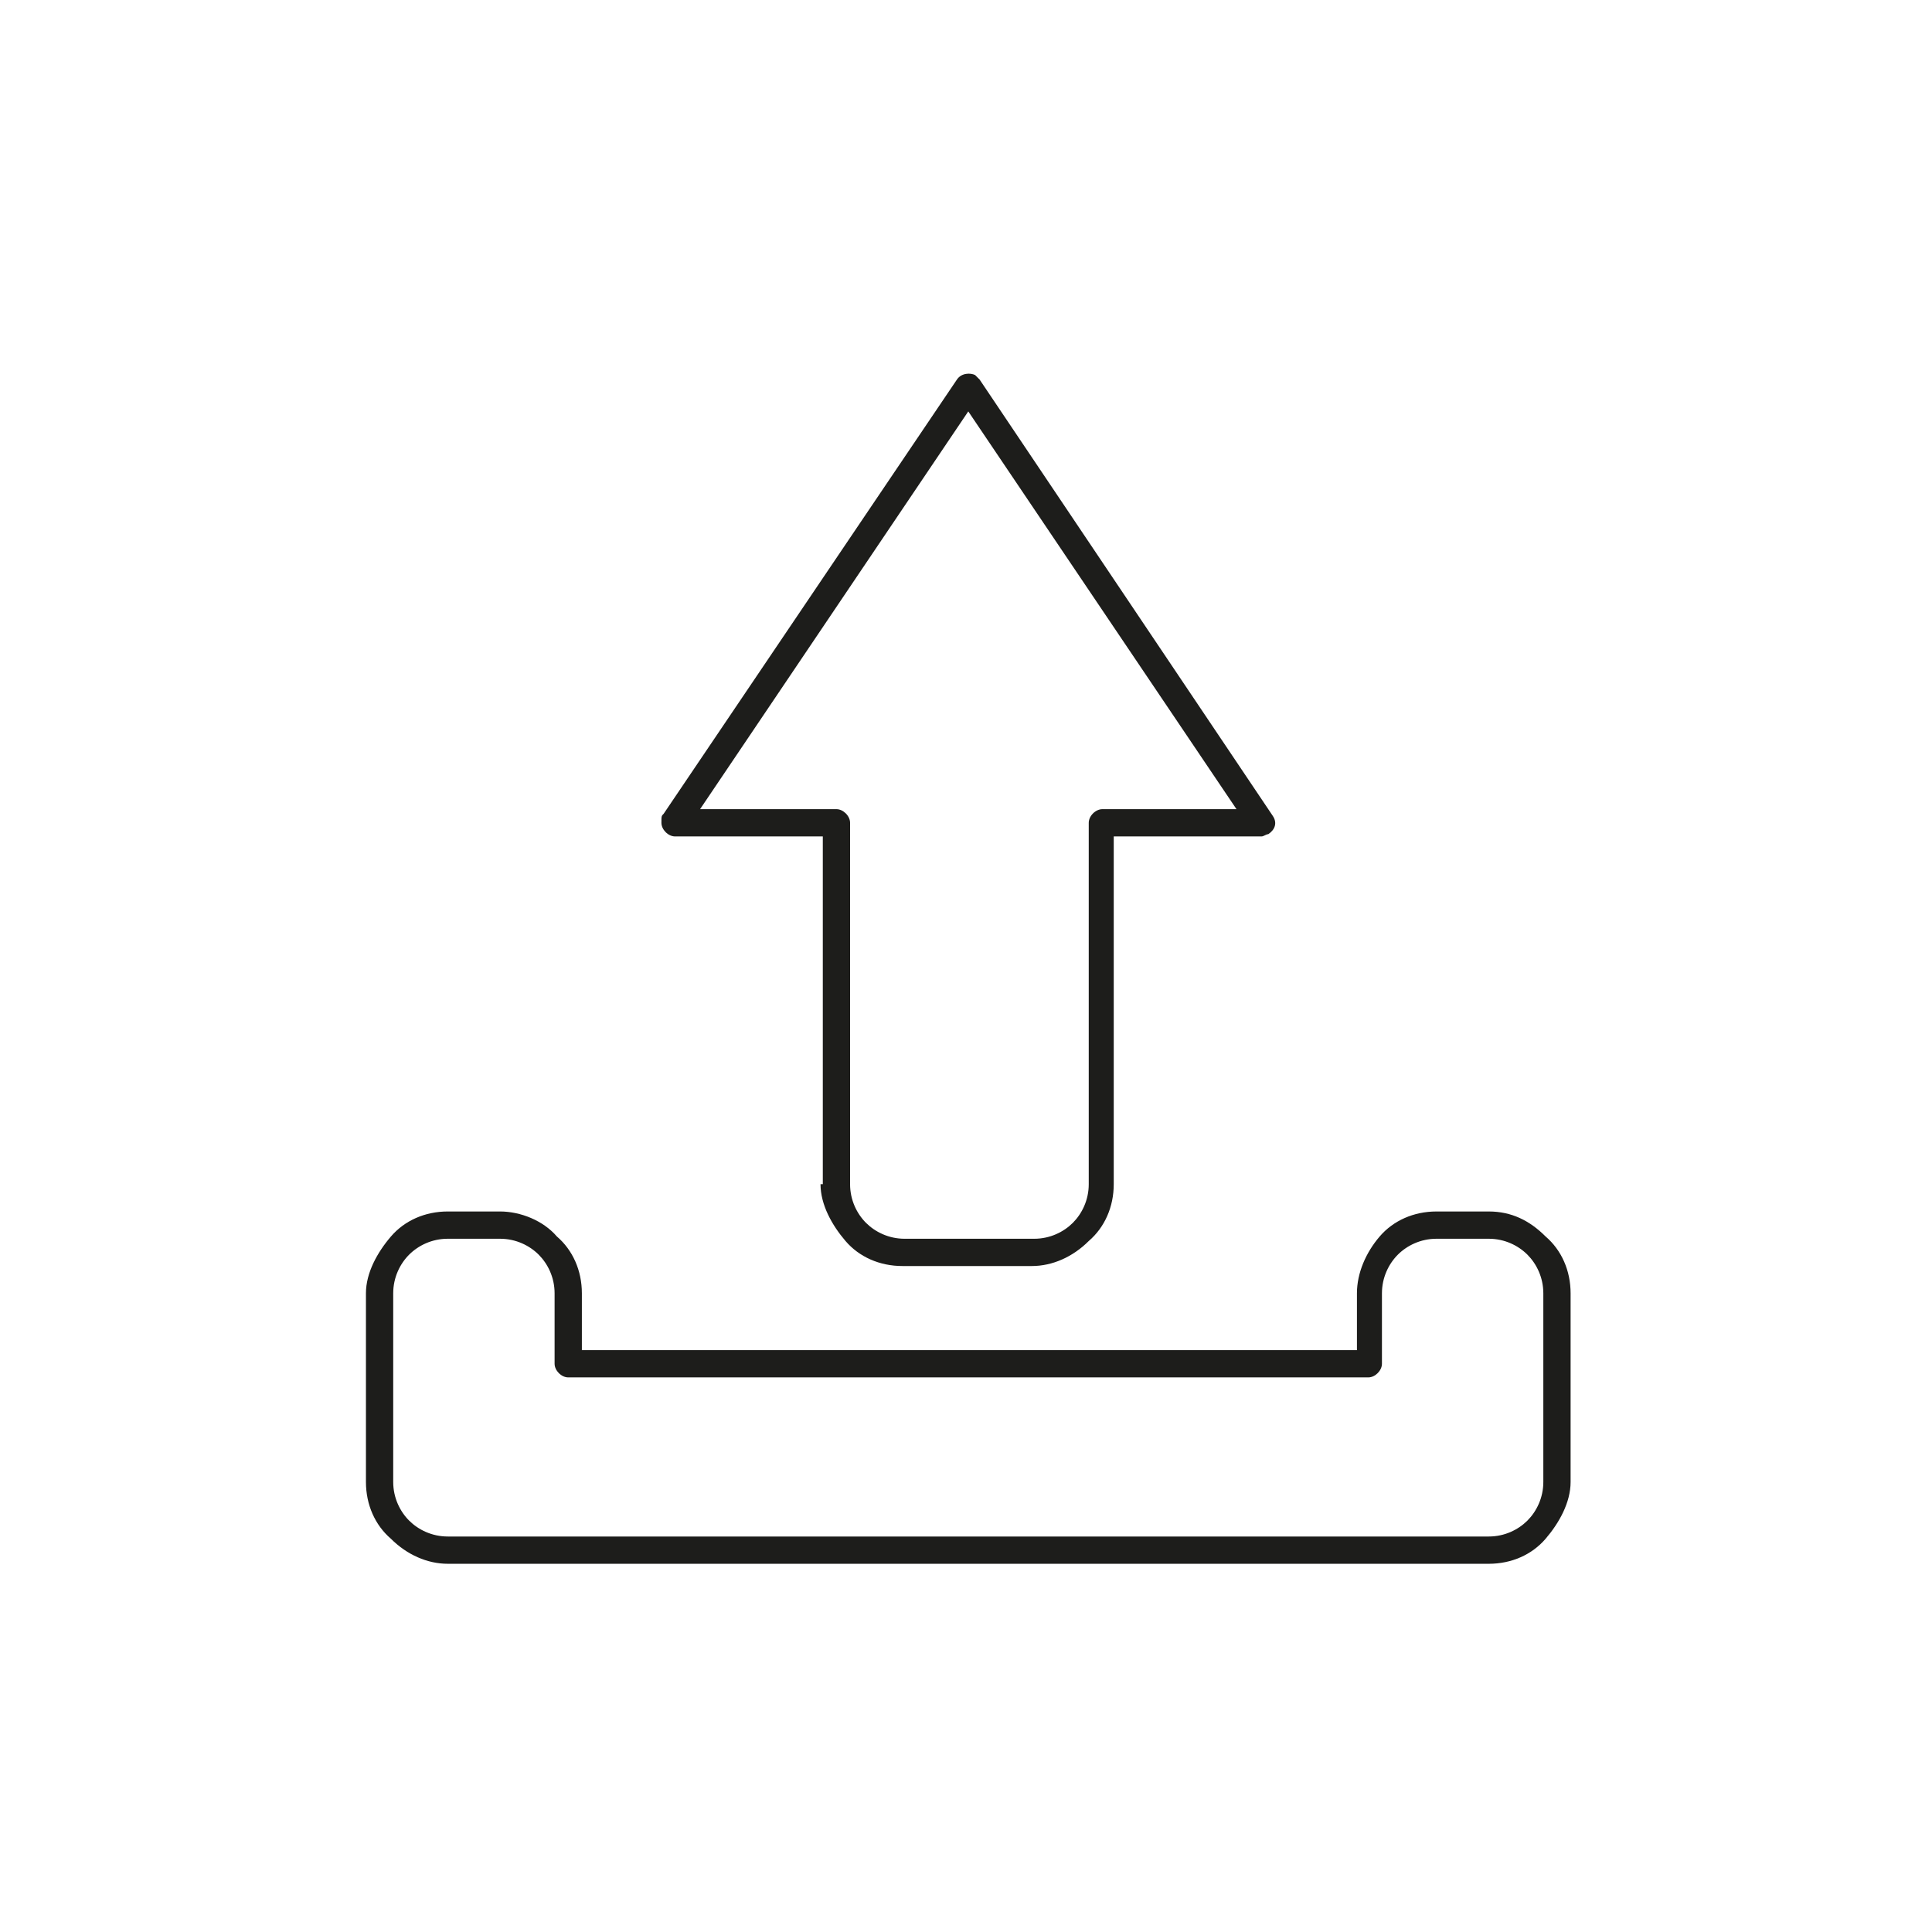 <?xml version="1.0" encoding="UTF-8"?>
<svg id="_Слой_1" data-name="Слой_1" xmlns="http://www.w3.org/2000/svg" version="1.1" viewBox="0 0 85 85">
  <!-- Generator: Adobe Illustrator 29.5.1, SVG Export Plug-In . SVG Version: 2.1.0 Build 141)  -->
  <defs>
    <style>
      .st0 {
        fill: #1d1d1b;
        fill-rule: evenodd;
      }
    </style>
  </defs>
  <path class="st0" d="M36.2,52.1v-15.3h-6.5c-.3,0-.6-.3-.6-.6s0-.3.1-.4l12.9-19.1c.2-.3.6-.3.8-.2,0,0,.1.1.2.2l12.9,19.2c.2.3.1.6-.2.8-.1,0-.2.1-.3.1h0s-6.5,0-6.5,0v15.3c0,1-.4,1.9-1.1,2.5h0c-.7.7-1.6,1.1-2.5,1.1h-5.7c-1,0-1.9-.4-2.5-1.1-.6-.7-1.1-1.6-1.1-2.5h0ZM19.7,67.6h45.8c.7,0,1.3-.3,1.7-.7h0c.4-.4.7-1,.7-1.7v-8.3c0-.7-.3-1.3-.7-1.7s-1-.7-1.7-.7h-2.3c-.7,0-1.3.3-1.7.7h0c-.4.4-.7,1-.7,1.7v3.1c0,.3-.3.6-.6.6H25c-.3,0-.6-.3-.6-.6v-3.1c0-.7-.3-1.3-.7-1.7-.4-.4-1-.7-1.7-.7h-2.3c-.7,0-1.3.3-1.7.7h0c-.4.4-.7,1-.7,1.7v8.3c0,.7.3,1.3.7,1.7.4.4,1,.7,1.7.7h0ZM65.5,68.8c1,0,1.9-.4,2.5-1.1h0c.6-.7,1.1-1.6,1.1-2.5v-8.3c0-1-.4-1.9-1.1-2.5-.7-.7-1.5-1.1-2.5-1.1h-2.3c-1,0-1.9.4-2.5,1.1h0s0,0,0,0c-.6.7-1,1.6-1,2.5v2.5H25.6v-2.5c0-1-.4-1.9-1.1-2.5-.6-.7-1.6-1.1-2.5-1.1h-2.3c-1,0-1.9.4-2.5,1.1h0s0,0,0,0c-.6.7-1.1,1.6-1.1,2.5v8.3c0,1,.4,1.9,1.1,2.5.7.7,1.6,1.1,2.5,1.1h45.8ZM37.4,36.2v15.9c0,.7.3,1.3.7,1.7.4.4,1,.7,1.7.7h5.7c.7,0,1.3-.3,1.7-.7h0c.4-.4.7-1,.7-1.7v-15.9c0-.3.3-.6.6-.6h5.9l-11.8-17.5-11.8,17.5h6c.3,0,.6.3.6.6Z"/>
</svg>